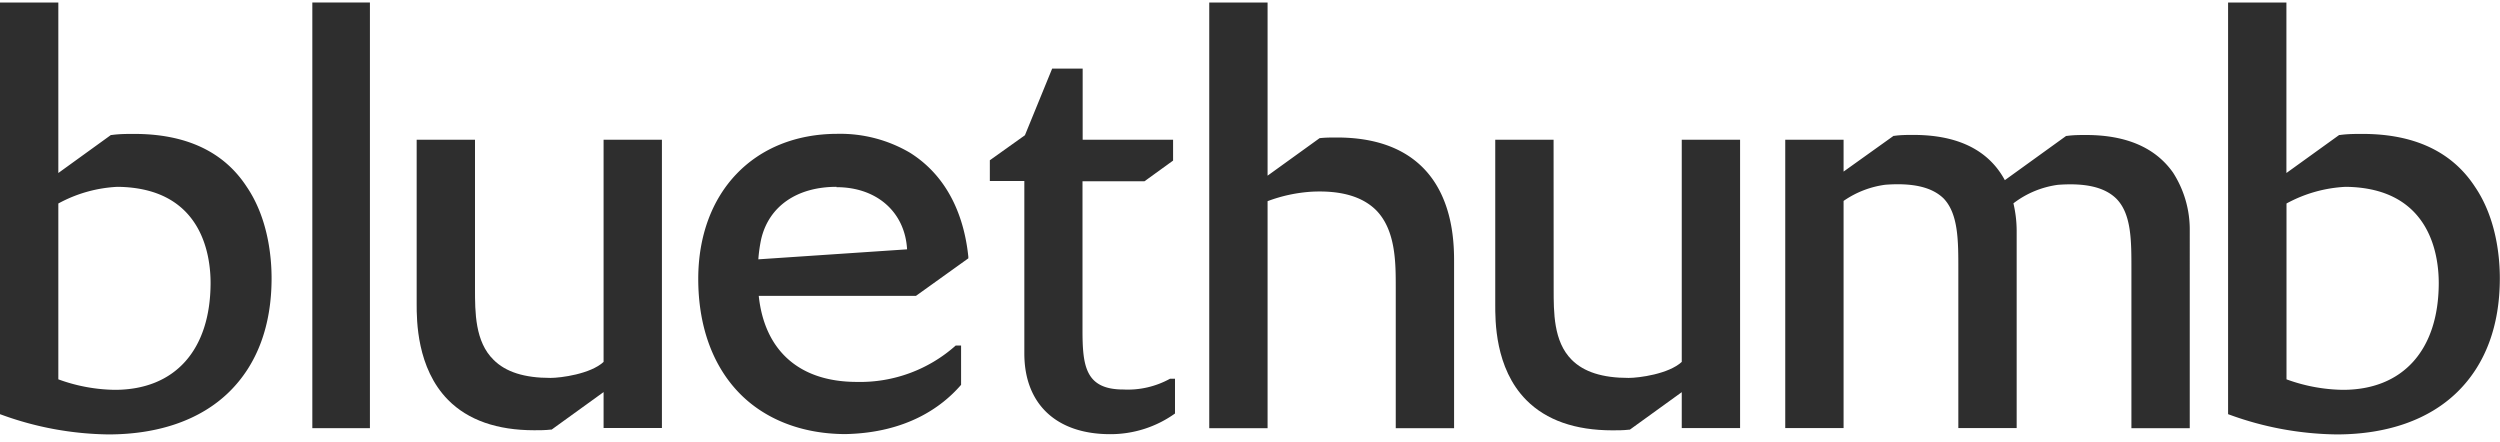 <svg id="Layer_1" data-name="Layer 1" xmlns="http://www.w3.org/2000/svg" viewBox="0 0 300 53"><defs><style>.cls-1{fill:#2e2e2e;}</style></defs><title>bluethumb-logo</title><path class="cls-1" d="M57,16.77h-7s0,19.62,0,19.73C50,38.4,50,44.18,53.78,48c2.39,2.41,5.86,3.63,10.33,3.63.64,0,1.31,0,2-.08h.09l6.23-4.5v4.31h7V16.77h-7V43.43c-1.57,1.45-5.13,1.92-6.38,1.92h0c-3.13,0-5.37-.71-6.83-2.18C57,41,57,37.46,57,34.64Z"/><path class="cls-1" d="M16.12,16.07c-.87,0-1.79,0-2.72.13h-.09L7,20.76V.3H0V49.7l.22.08A38.68,38.68,0,0,0,13,52.13c6.07,0,11.09-1.76,14.49-5.09s5.1-8,5.1-13.65c0-2.47-.39-7.18-3-11C26.84,18.18,22.29,16.07,16.12,16.07ZM13.77,46.78A20.43,20.43,0,0,1,7,45.52V24.42a16.45,16.45,0,0,1,7.09-2c10.09.1,11.18,8.08,11.18,11.55C25.25,42,21,46.78,13.77,46.78Z"/><path class="cls-1" d="M283.51,16.07c-.87,0-1.79,0-2.72.13h-.09l-6.33,4.56V.3h-7V49.7l.22.08a38.68,38.68,0,0,0,12.8,2.35c6.07,0,11.09-1.76,14.49-5.09s5.1-8,5.1-13.65c0-2.47-.39-7.18-3-11C294.22,18.18,289.68,16.07,283.51,16.07Zm-2.35,30.71a20.43,20.43,0,0,1-6.78-1.26V24.42a16.45,16.45,0,0,1,7.09-2c10.09.1,11.18,8.08,11.18,11.55C292.64,42,288.35,46.78,281.15,46.78Z"/><rect class="cls-1" x="37.48" y="0.3" width="6.91" height="51.08"/><path class="cls-1" d="M152.11,21.08V.3h-7V51.38h7V24.14A18.24,18.24,0,0,1,157.46,23c3.46-.16,6,.58,7.65,2.2,2.4,2.41,2.38,6.39,2.38,9.3V51.38h7V31.64c0-1.9.07-7.68-3.73-11.51-2.39-2.41-5.86-3.63-10.33-3.63-.64,0-1.4,0-2.08.08Z"/><path class="cls-1" d="M114.69,41.46a17.23,17.23,0,0,1-11.85,4.37c-7.17,0-11.13-4-11.79-10.33h18.87L116.2,31l0-.19c-.4-3.94-1.94-9.3-7-12.48a16.5,16.5,0,0,0-8.7-2.27c-10,0-16.71,7-16.71,17.41,0,5.5,1.63,10.16,4.7,13.46s7.63,5.16,13,5.16h0c7.3-.16,11.51-3.25,13.76-5.82l.08-.09V41.46Zm-14.31-19c4.85,0,8.22,3,8.47,7.46L91,31.12a17.88,17.88,0,0,1,.34-2.42v0C92.26,24.75,95.64,22.42,100.38,22.42Z"/><path class="cls-1" d="M250.33,16.2c-.73,0-1.51,0-2.3.11h-.09l-7.36,5.31a9.94,9.94,0,0,0-.56-.92c-2.06-3-5.56-4.51-10.4-4.51-.73,0-1.51,0-2.3.11h-.09l-6,4.29V16.77h-7v34.6h7V24.11a11.42,11.42,0,0,1,5-1.94c3.34-.25,5.61.29,7,1.64C235,25.66,235,28.87,235,32.27v19.1h7V27.72a14.51,14.51,0,0,0-.39-3.32,11.23,11.23,0,0,1,5.33-2.22c3.34-.25,5.61.29,7,1.64,1.84,1.84,1.83,5.05,1.83,8.46v19.1h7V27.72a12.65,12.65,0,0,0-2-7C258.66,17.72,255.16,16.2,250.33,16.2Z"/><path class="cls-1" d="M186.43,16.77h-7s0,19.62,0,19.73c0,1.9-.07,7.68,3.73,11.51,2.39,2.41,5.86,3.63,10.33,3.63.64,0,1.31,0,2-.08h.09l6.23-4.5v4.31h7V16.77h-7V43.43c-1.57,1.45-5.13,1.92-6.38,1.92h0c-3.13,0-5.37-.71-6.83-2.18-2.19-2.19-2.16-5.71-2.16-8.53Z"/><path class="cls-1" d="M141,45.45h-.6a10.49,10.49,0,0,1-5.6,1.29c-4.56,0-4.9-2.83-4.9-7.15V21.75h7.44l3.43-2.48V16.77H129.92V8.23h-3.66l-3.27,8-4.21,3v2.49h4.14v20.7c0,6.06,3.84,9.68,10.29,9.68A13.3,13.3,0,0,0,141,49.62Z"/></svg>